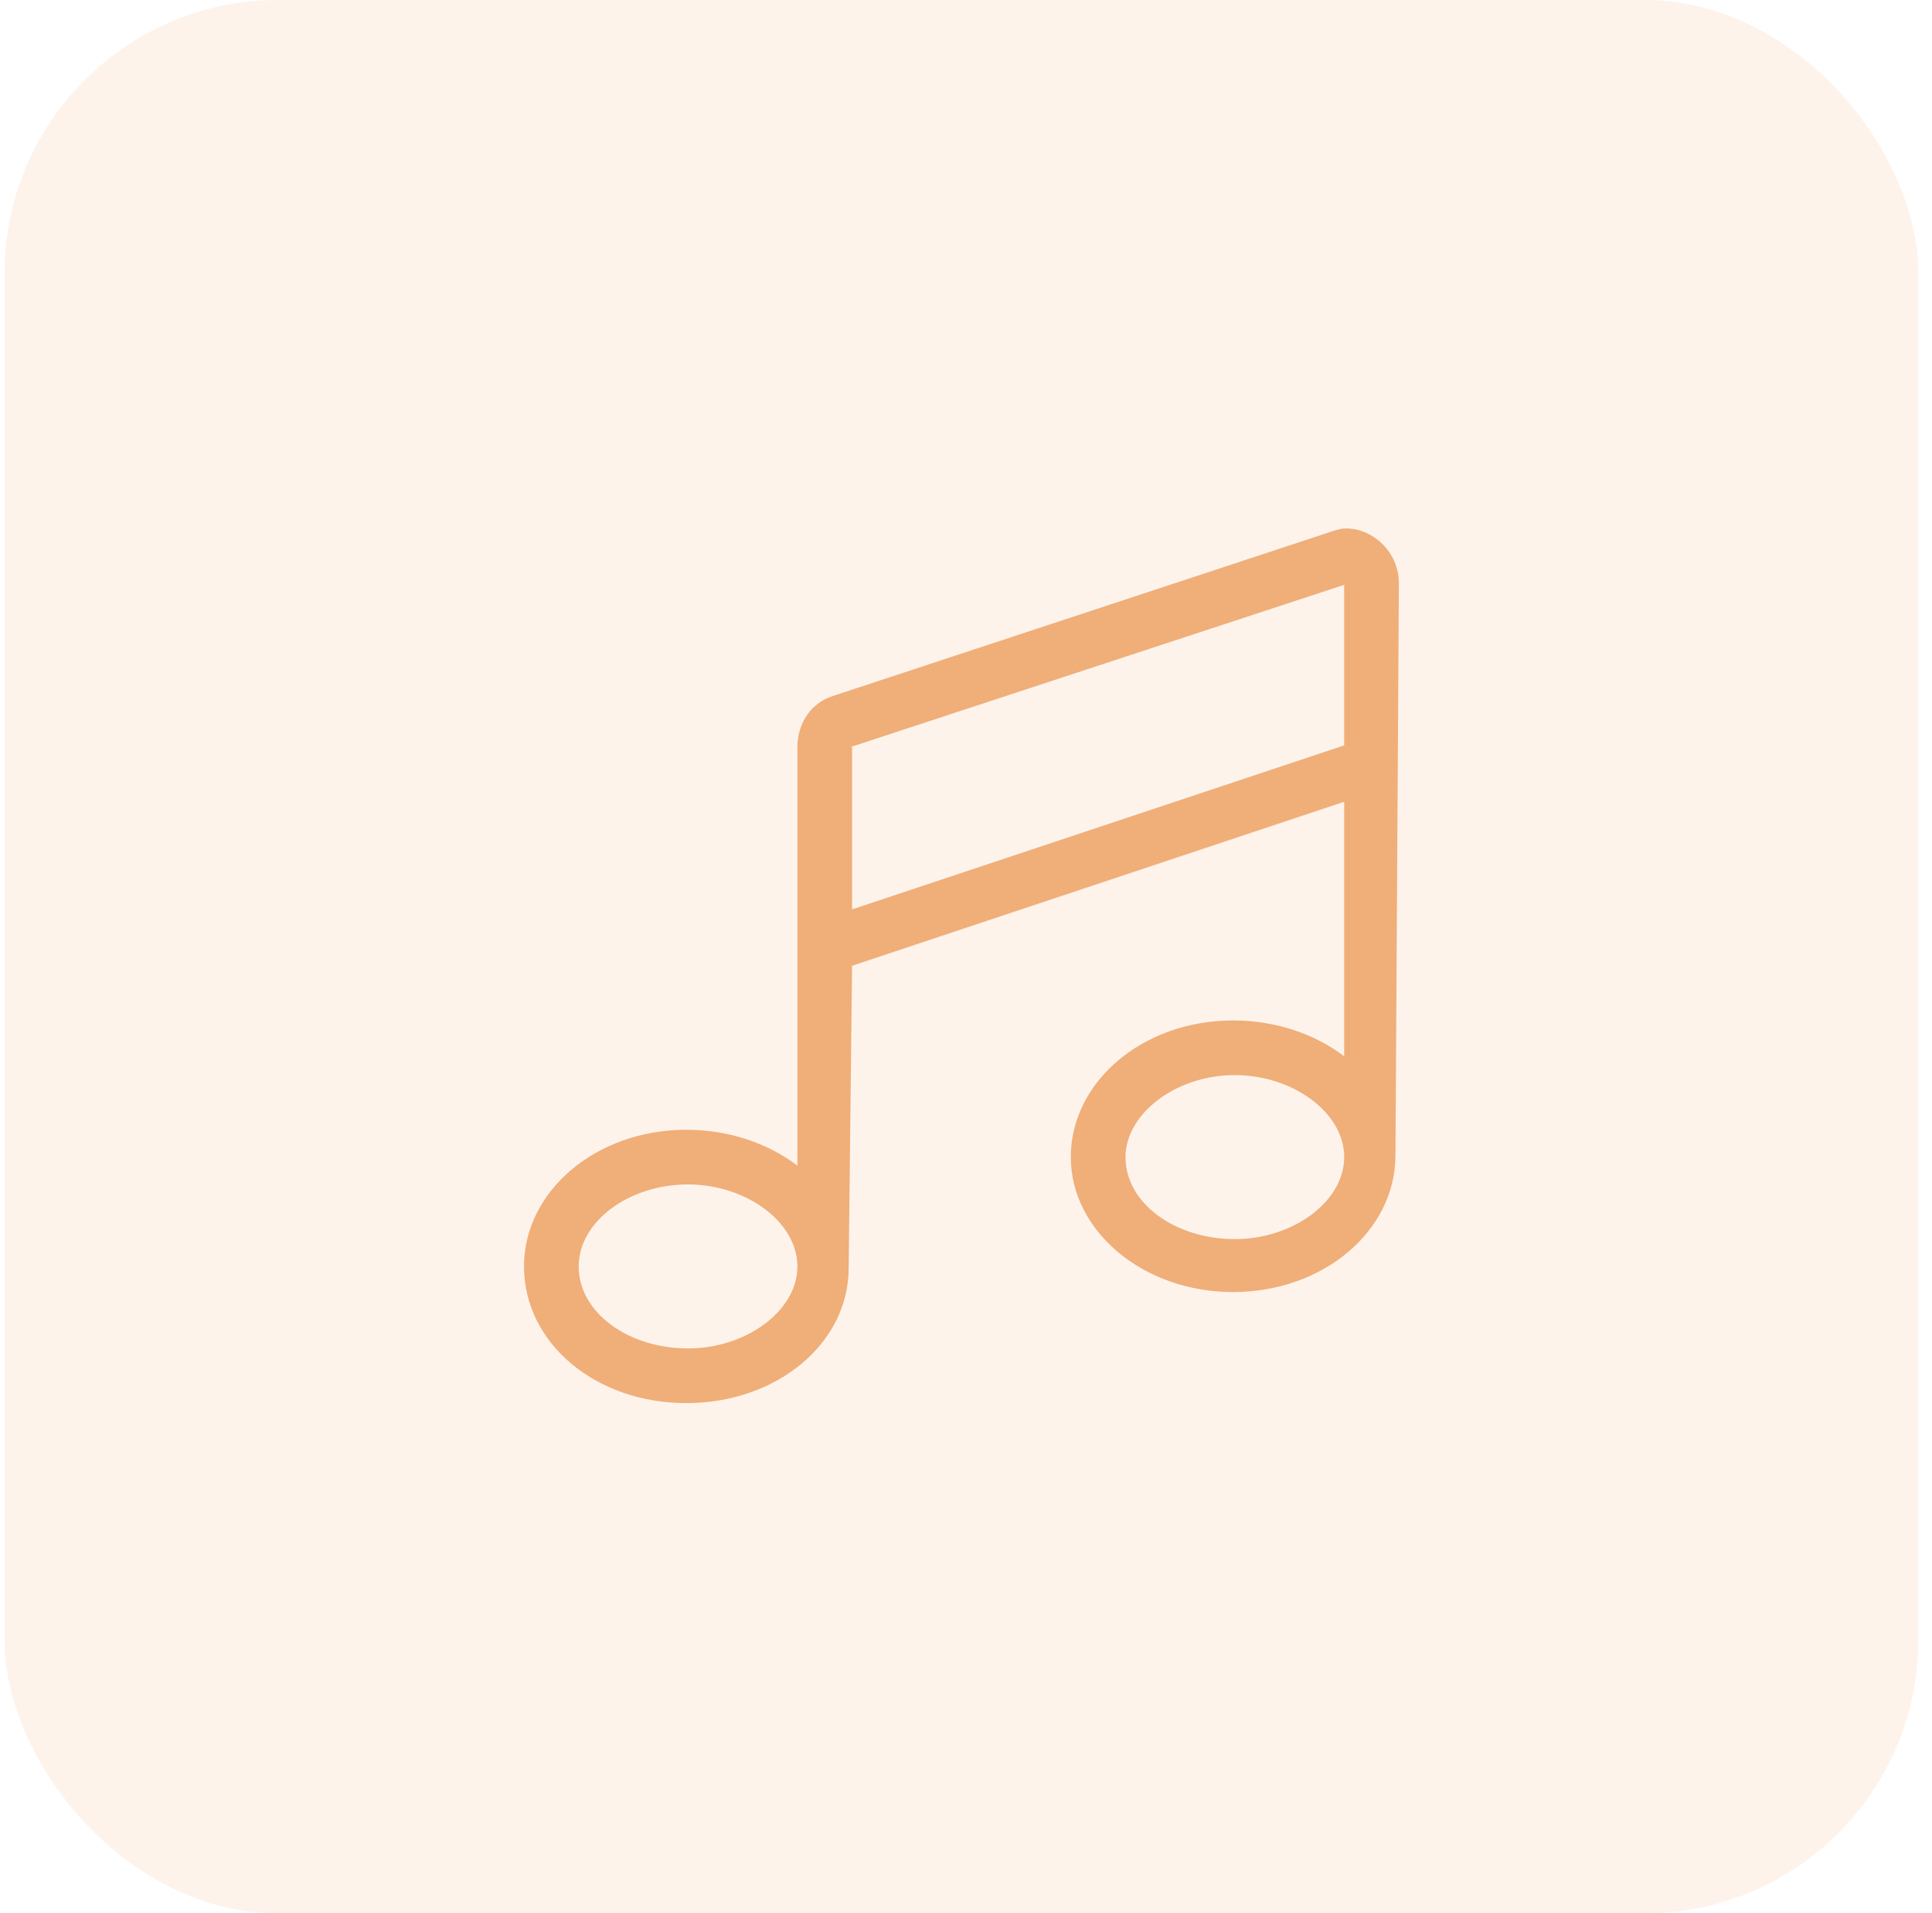 <?xml version="1.0" encoding="UTF-8"?> <svg xmlns="http://www.w3.org/2000/svg" width="106" height="105" viewBox="0 0 106 105" fill="none"><rect x="0.25" width="105" height="105" rx="15" fill="#F0AE79" fill-opacity="0.15"></rect><path d="M73.844 29C73.562 29 73.281 29.094 73 29.188L45.719 38.188C44.5 38.562 43.75 39.688 43.75 41V63.969C42.156 62.75 40 62 37.656 62C32.688 62 28.75 65.375 28.75 69.5C28.75 73.719 32.688 77 37.656 77C42.625 77 46.562 73.719 46.562 69.594L46.75 53L73.75 44V57.969C72.156 56.75 70 56 67.656 56C62.688 56 58.75 59.375 58.75 63.5C58.75 67.531 62.688 70.906 67.656 70.906C72.625 70.906 76.562 67.531 76.562 63.406L76.75 32C76.75 30.312 75.344 29 73.844 29ZM37.75 74C34.469 74 31.75 72.031 31.75 69.5C31.75 67.062 34.469 65 37.75 65C40.938 65 43.75 67.062 43.75 69.5C43.75 71.938 40.938 74 37.75 74ZM67.75 68C64.469 68 61.75 66.031 61.75 63.5C61.75 61.156 64.469 59 67.75 59C70.938 59 73.75 61.062 73.75 63.5C73.75 65.938 70.938 68 67.75 68ZM73.75 40.906L46.75 49.906V41H46.656L73.75 32.094V40.906Z" fill="#F0AE79"></path></svg> 